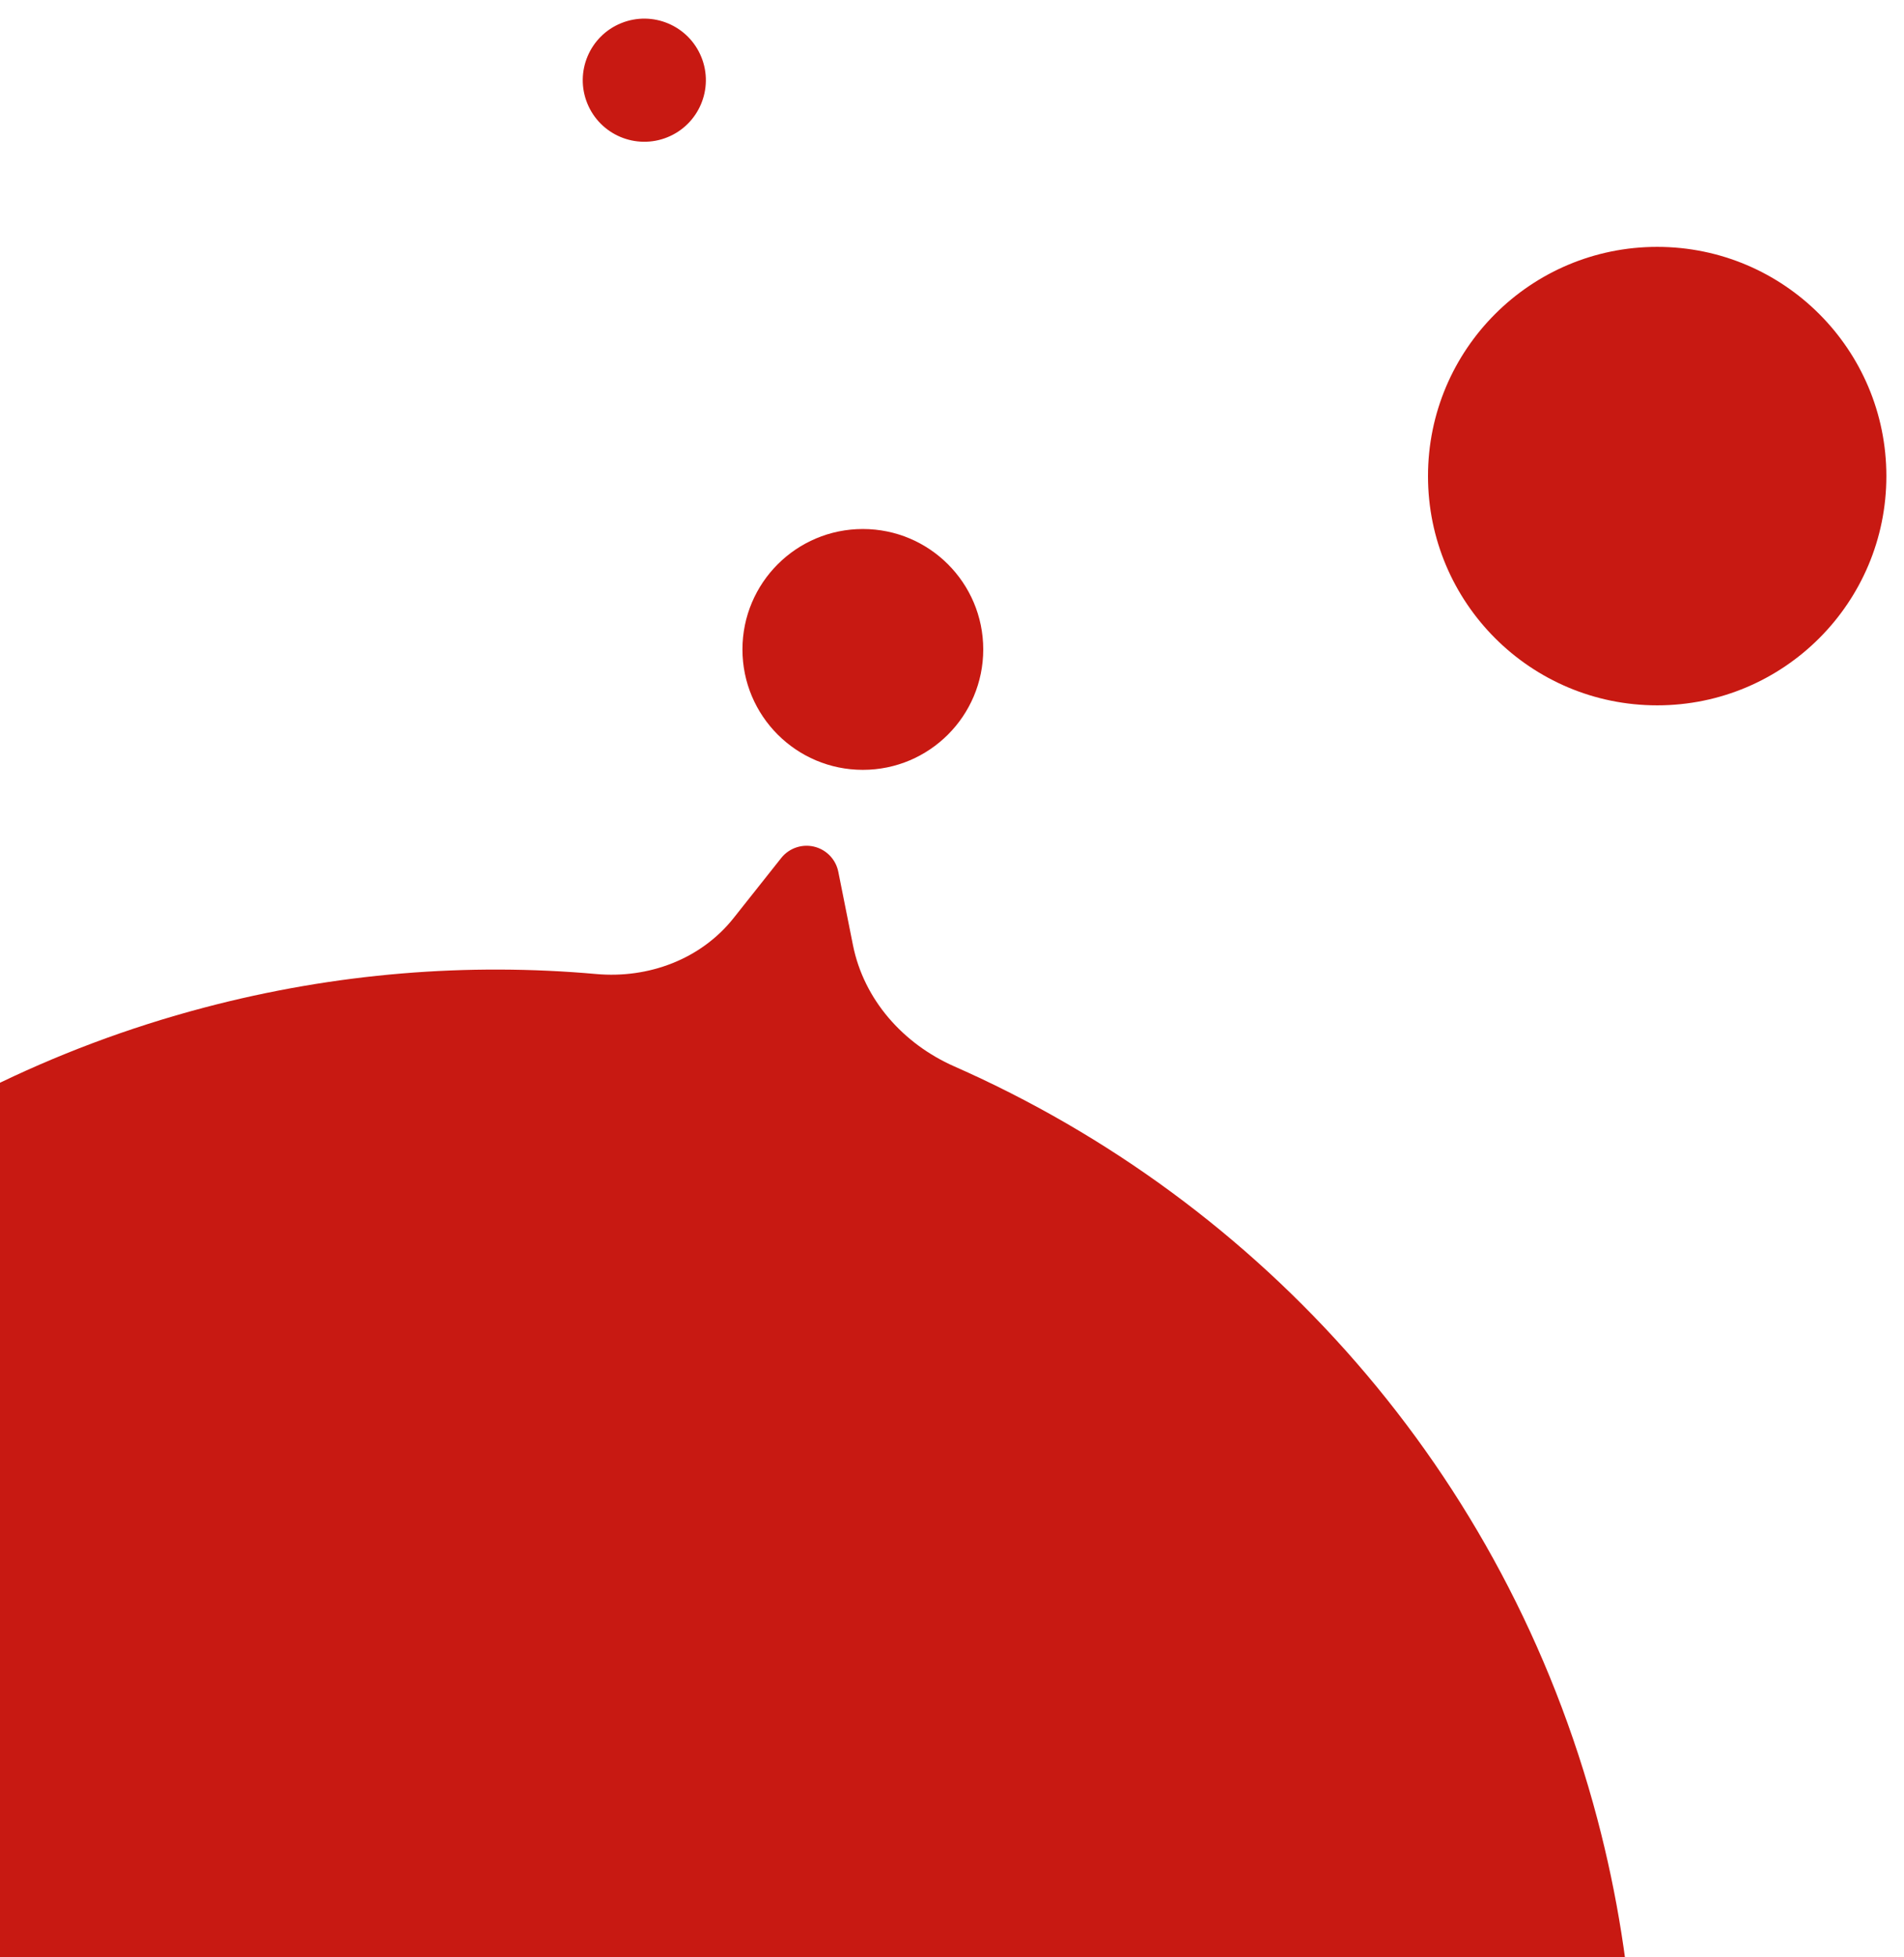 <svg width="108" height="111" viewBox="0 0 108 111" fill="none" xmlns="http://www.w3.org/2000/svg">
<circle cx="48.943" cy="36.829" r="6.829" fill="#C81912"/>
<circle cx="94" cy="27" r="13" fill="#C81912"/>
<path fill-rule="evenodd" clip-rule="evenodd" d="M47.551 49.439C47.419 48.778 46.936 48.243 46.292 48.044C45.569 47.821 44.783 48.065 44.312 48.658L41.61 52.065C39.758 54.398 36.79 55.502 33.824 55.237C26.552 54.589 19.046 55.17 11.58 57.141C-22.952 66.255 -43.557 101.637 -34.443 136.169C-25.328 170.7 10.054 191.305 44.585 182.191C79.117 173.077 99.722 137.695 90.608 103.163C85.381 83.362 71.518 68.14 54.13 60.475C51.234 59.198 49.001 56.697 48.381 53.593L47.551 49.439Z" fill="#C81912"/>
<circle cx="36.547" cy="4.548" r="3.491" transform="rotate(-22.09 36.547 4.548)" fill="#C81912"/>
</svg>
